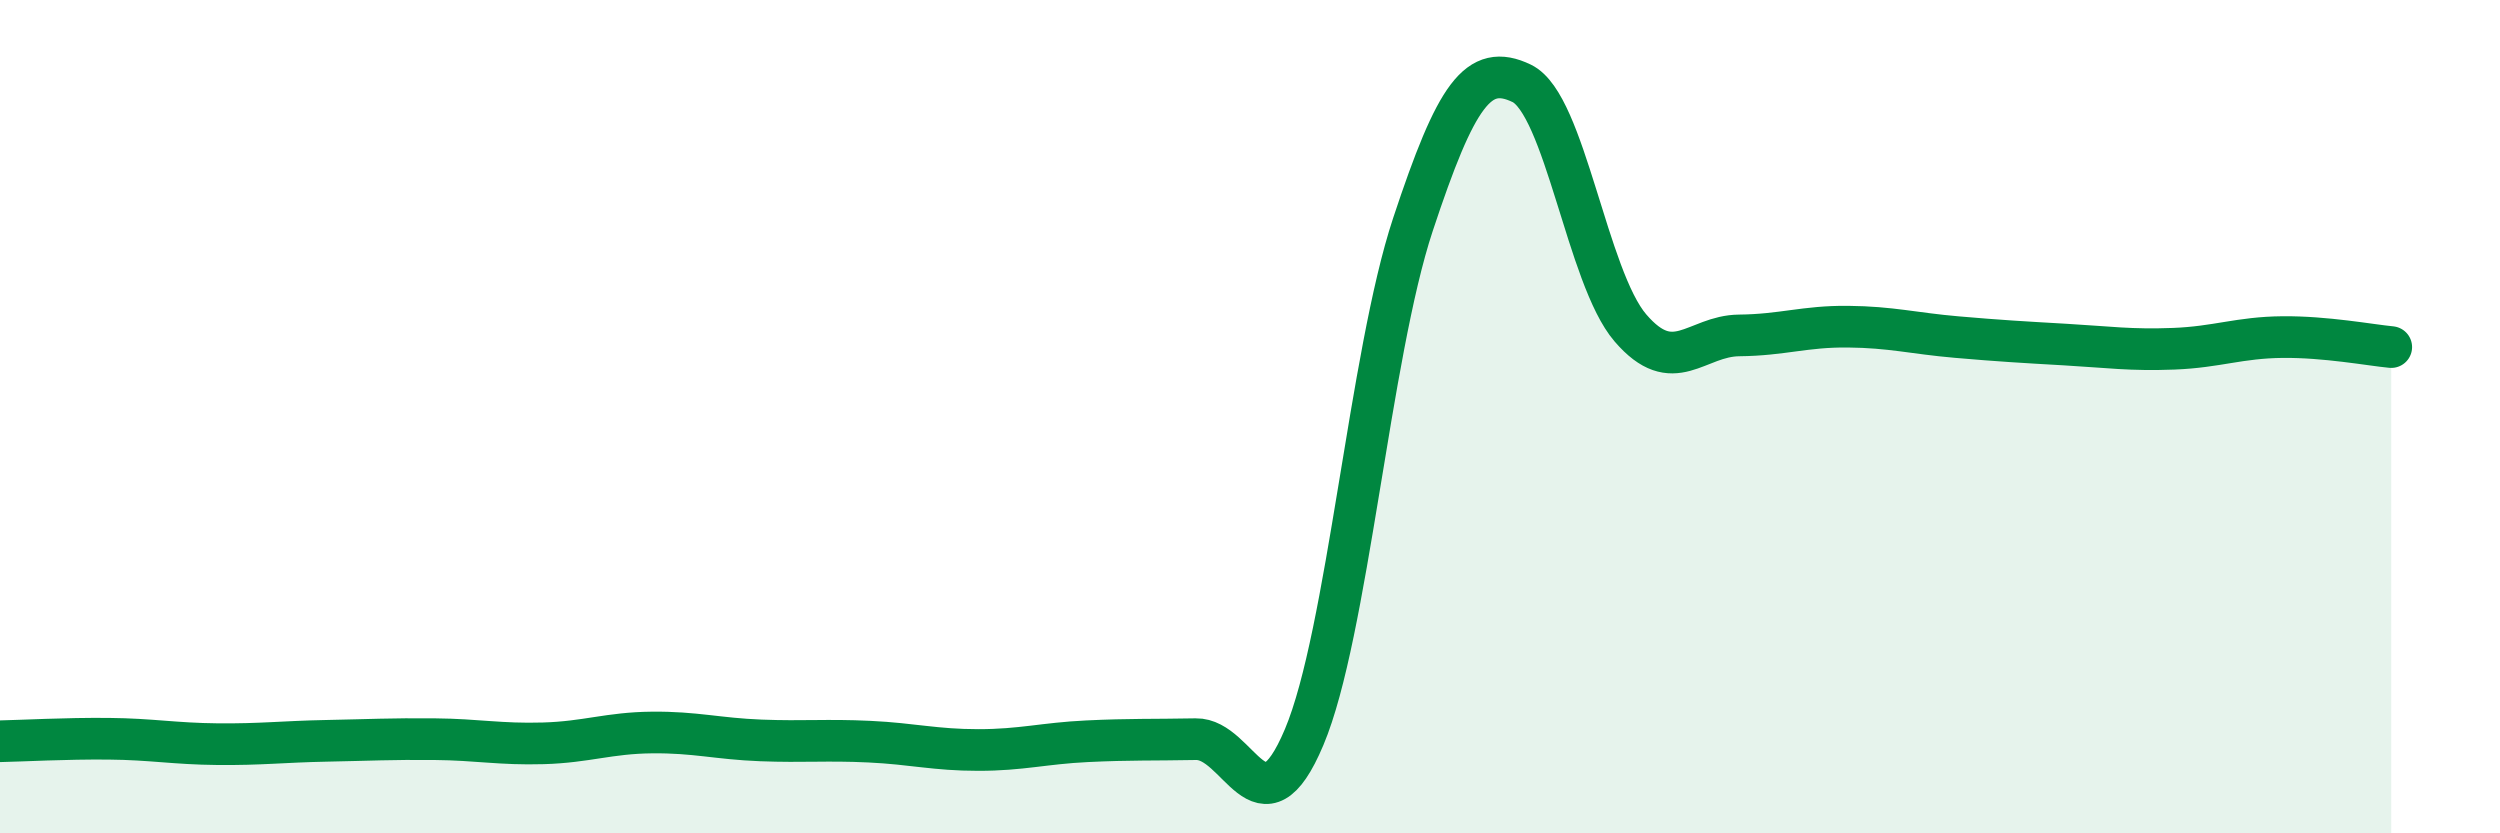 
    <svg width="60" height="20" viewBox="0 0 60 20" xmlns="http://www.w3.org/2000/svg">
      <path
        d="M 0,17.79 C 0.52,17.78 1.57,17.72 2.61,17.73 C 3.65,17.74 4.18,17.85 5.22,17.86 C 6.26,17.87 6.79,17.8 7.83,17.78 C 8.87,17.76 9.39,17.73 10.43,17.74 C 11.47,17.75 12,17.87 13.04,17.84 C 14.08,17.81 14.61,17.59 15.65,17.58 C 16.69,17.57 17.22,17.73 18.26,17.77 C 19.3,17.81 19.83,17.75 20.87,17.8 C 21.91,17.85 22.44,18 23.48,18 C 24.52,18 25.05,17.84 26.09,17.79 C 27.13,17.74 27.66,17.76 28.7,17.74 C 29.74,17.72 30.26,20.16 31.3,17.69 C 32.34,15.22 32.87,8.53 33.91,5.39 C 34.95,2.25 35.48,1.5 36.52,2 C 37.56,2.5 38.09,6.66 39.13,7.87 C 40.17,9.08 40.7,8.06 41.74,8.05 C 42.78,8.04 43.31,7.83 44.35,7.84 C 45.39,7.85 45.92,8 46.96,8.09 C 48,8.18 48.53,8.21 49.57,8.27 C 50.61,8.33 51.13,8.41 52.17,8.37 C 53.21,8.33 53.74,8.1 54.78,8.09 C 55.82,8.08 56.87,8.28 57.39,8.33L57.39 20L0 20Z"
        fill="#008740"
        opacity="0.1"
        stroke-linecap="round"
        stroke-linejoin="round"
      />
      <path
        d="M 0,17.79 C 0.52,17.78 1.57,17.72 2.61,17.73 C 3.65,17.74 4.18,17.85 5.22,17.86 C 6.26,17.87 6.79,17.8 7.83,17.78 C 8.87,17.76 9.39,17.73 10.43,17.74 C 11.47,17.75 12,17.87 13.04,17.84 C 14.08,17.81 14.61,17.59 15.65,17.58 C 16.69,17.57 17.22,17.73 18.26,17.77 C 19.3,17.81 19.83,17.75 20.87,17.8 C 21.91,17.85 22.44,18 23.48,18 C 24.52,18 25.05,17.84 26.09,17.79 C 27.13,17.74 27.66,17.76 28.7,17.74 C 29.74,17.72 30.26,20.16 31.3,17.69 C 32.34,15.22 32.87,8.53 33.91,5.39 C 34.95,2.25 35.48,1.5 36.52,2 C 37.56,2.5 38.09,6.66 39.13,7.87 C 40.17,9.08 40.7,8.06 41.74,8.05 C 42.78,8.04 43.31,7.83 44.35,7.84 C 45.39,7.85 45.92,8 46.96,8.09 C 48,8.18 48.53,8.21 49.57,8.27 C 50.61,8.33 51.13,8.41 52.17,8.37 C 53.21,8.33 53.74,8.1 54.78,8.09 C 55.82,8.08 56.87,8.28 57.39,8.33"
        stroke="#008740"
        stroke-width="1"
        fill="none"
        stroke-linecap="round"
        stroke-linejoin="round"
      />
    </svg>
  